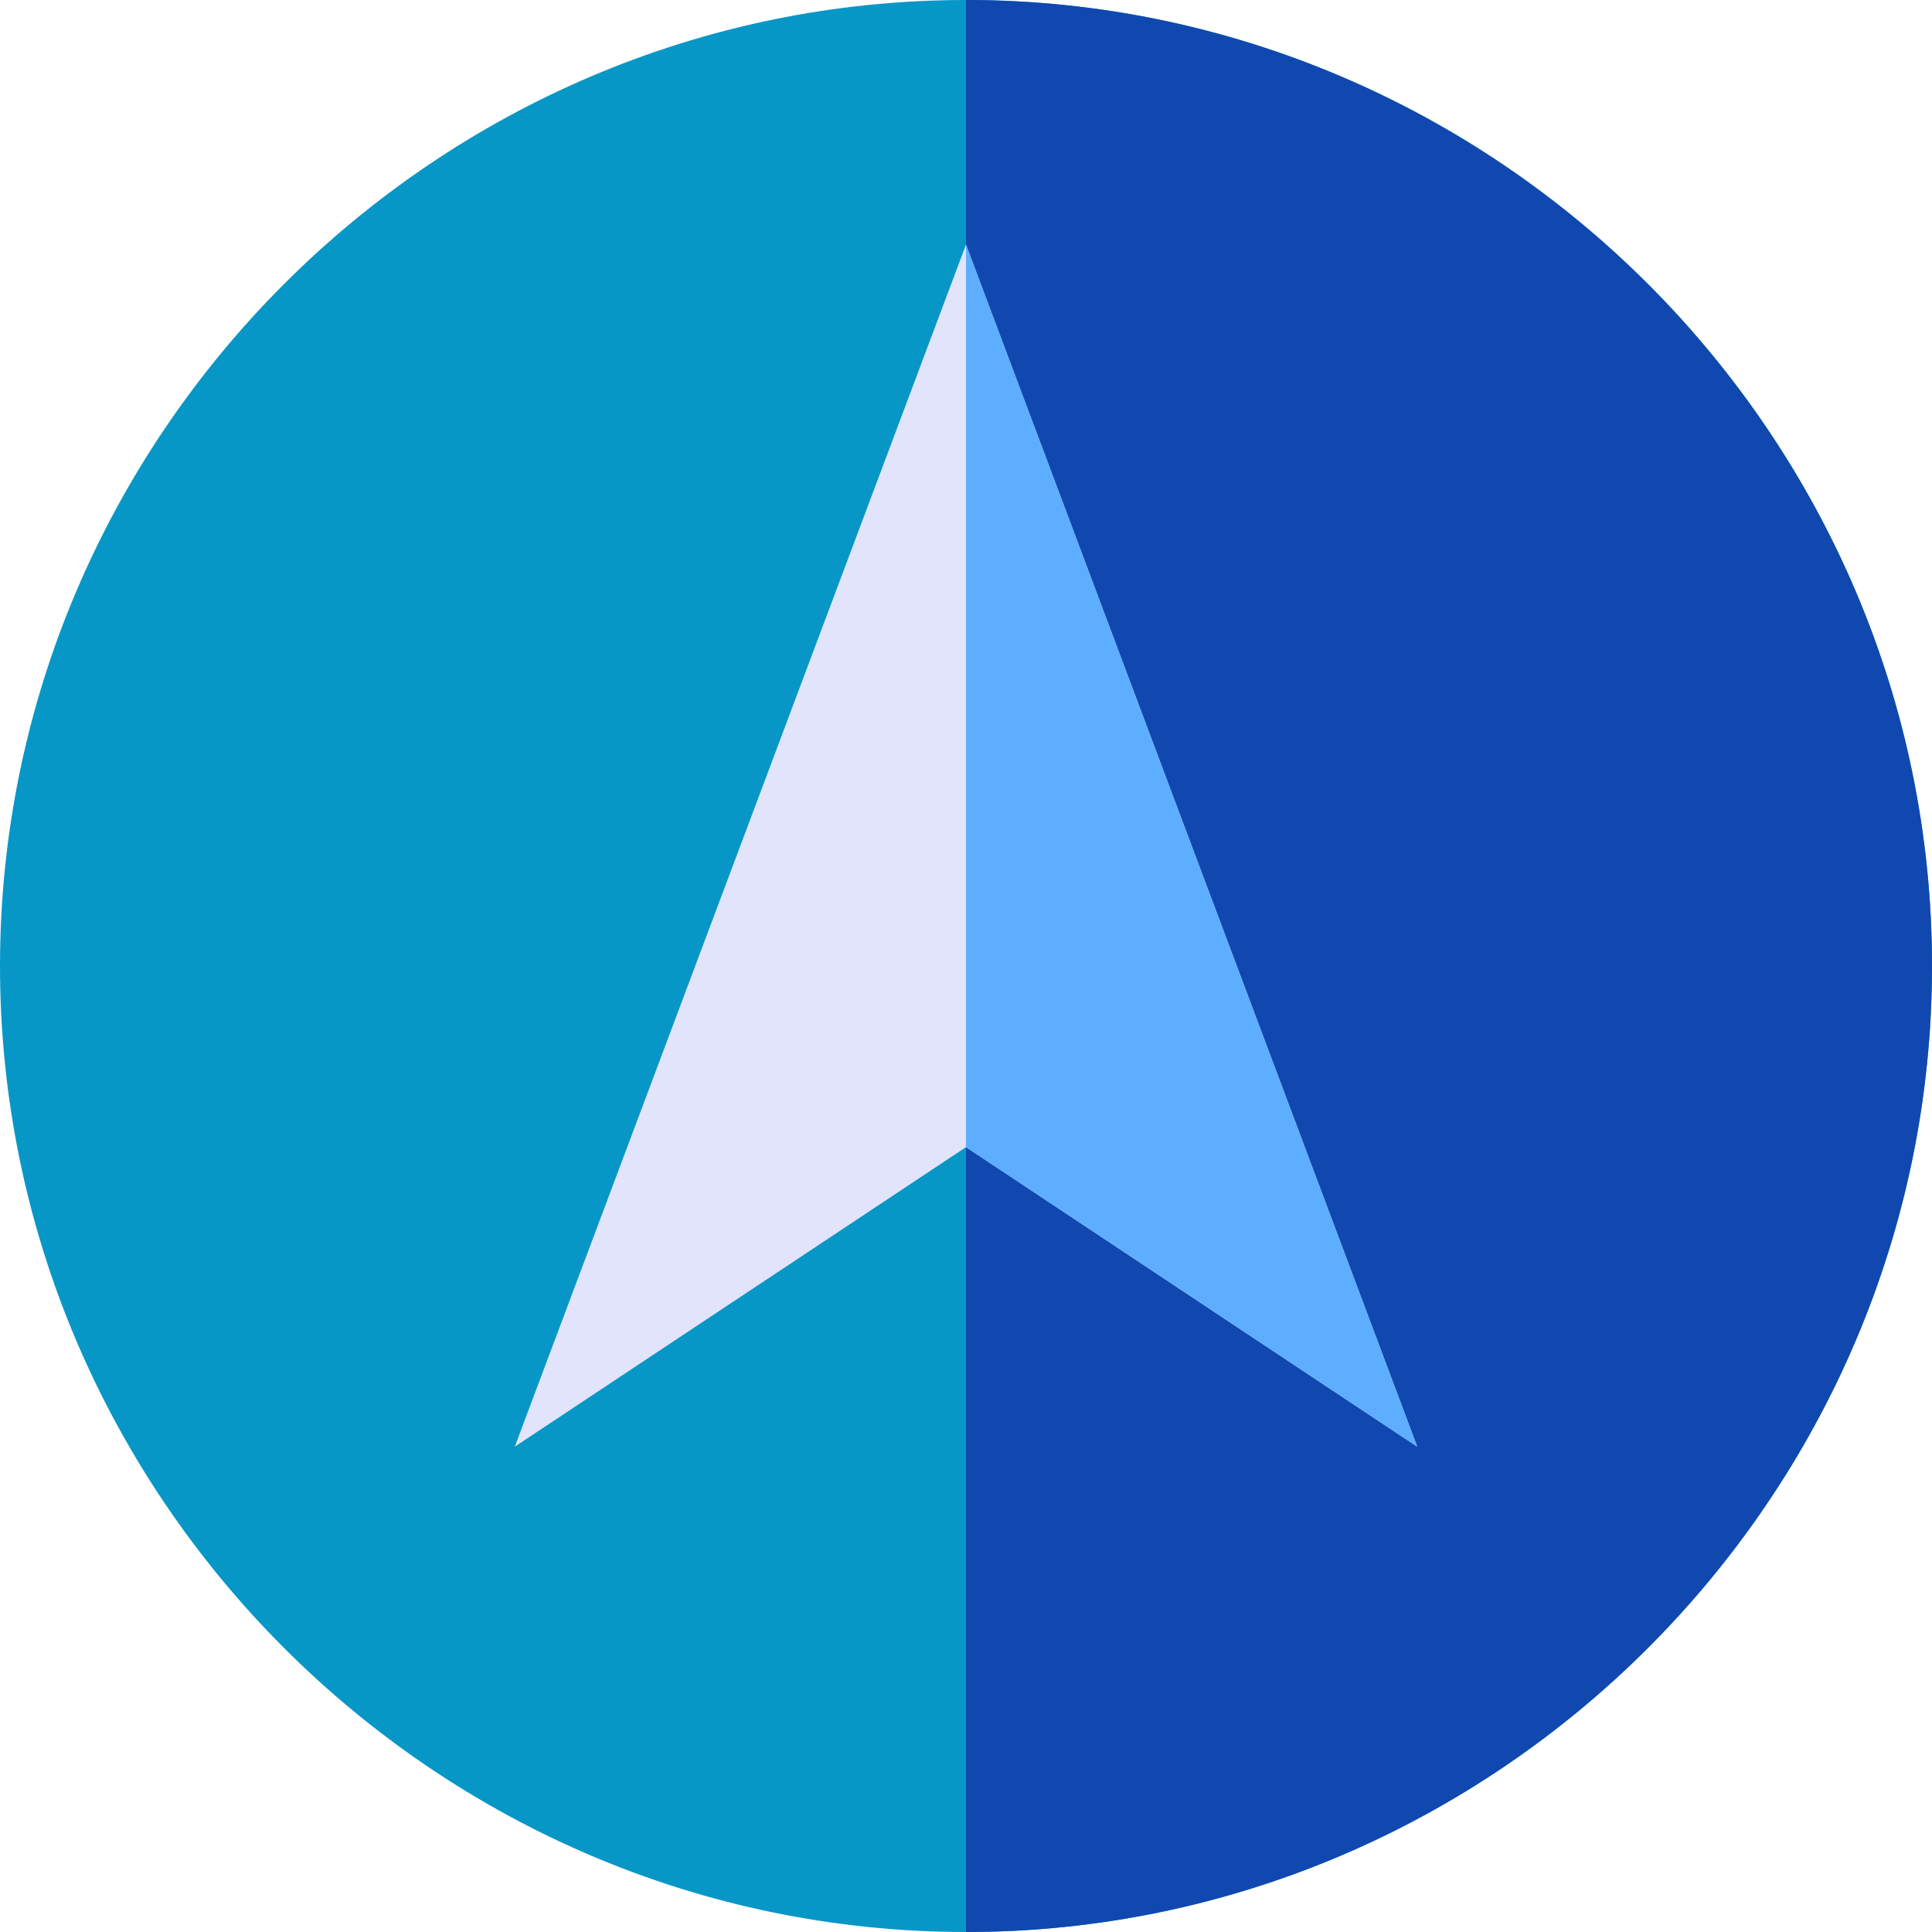 <svg width="60" height="60" viewBox="0 0 60 60" fill="none" xmlns="http://www.w3.org/2000/svg">
<g id="fi_837409" clip-path="url(#clip0_2234_746)">
<path id="Vector" d="M30 60C13.522 60 0 46.478 0 30C0 13.522 13.522 0 30 0C46.478 0 60 13.522 60 30C60 46.478 46.478 60 30 60Z" fill="#0797C7"/>
<path id="Vector_2" d="M60 30C60 13.522 46.478 0 30 0V60C46.478 60 60 46.478 60 30Z" fill="#1148B0"/>
<path id="Vector_3" d="M44.013 44.928L30 35.625L15.987 44.928L30 7.596L44.013 44.928Z" fill="#E1E4FB"/>
<path id="Vector_4" d="M44.013 44.928L30 7.596V35.625L44.013 44.928Z" fill="#5DAEFF"/>
</g>
<defs>
<clipPath id="clip0_2234_746">
<rect width="60" height="60" fill="white"/>
</clipPath>
</defs>
</svg>

